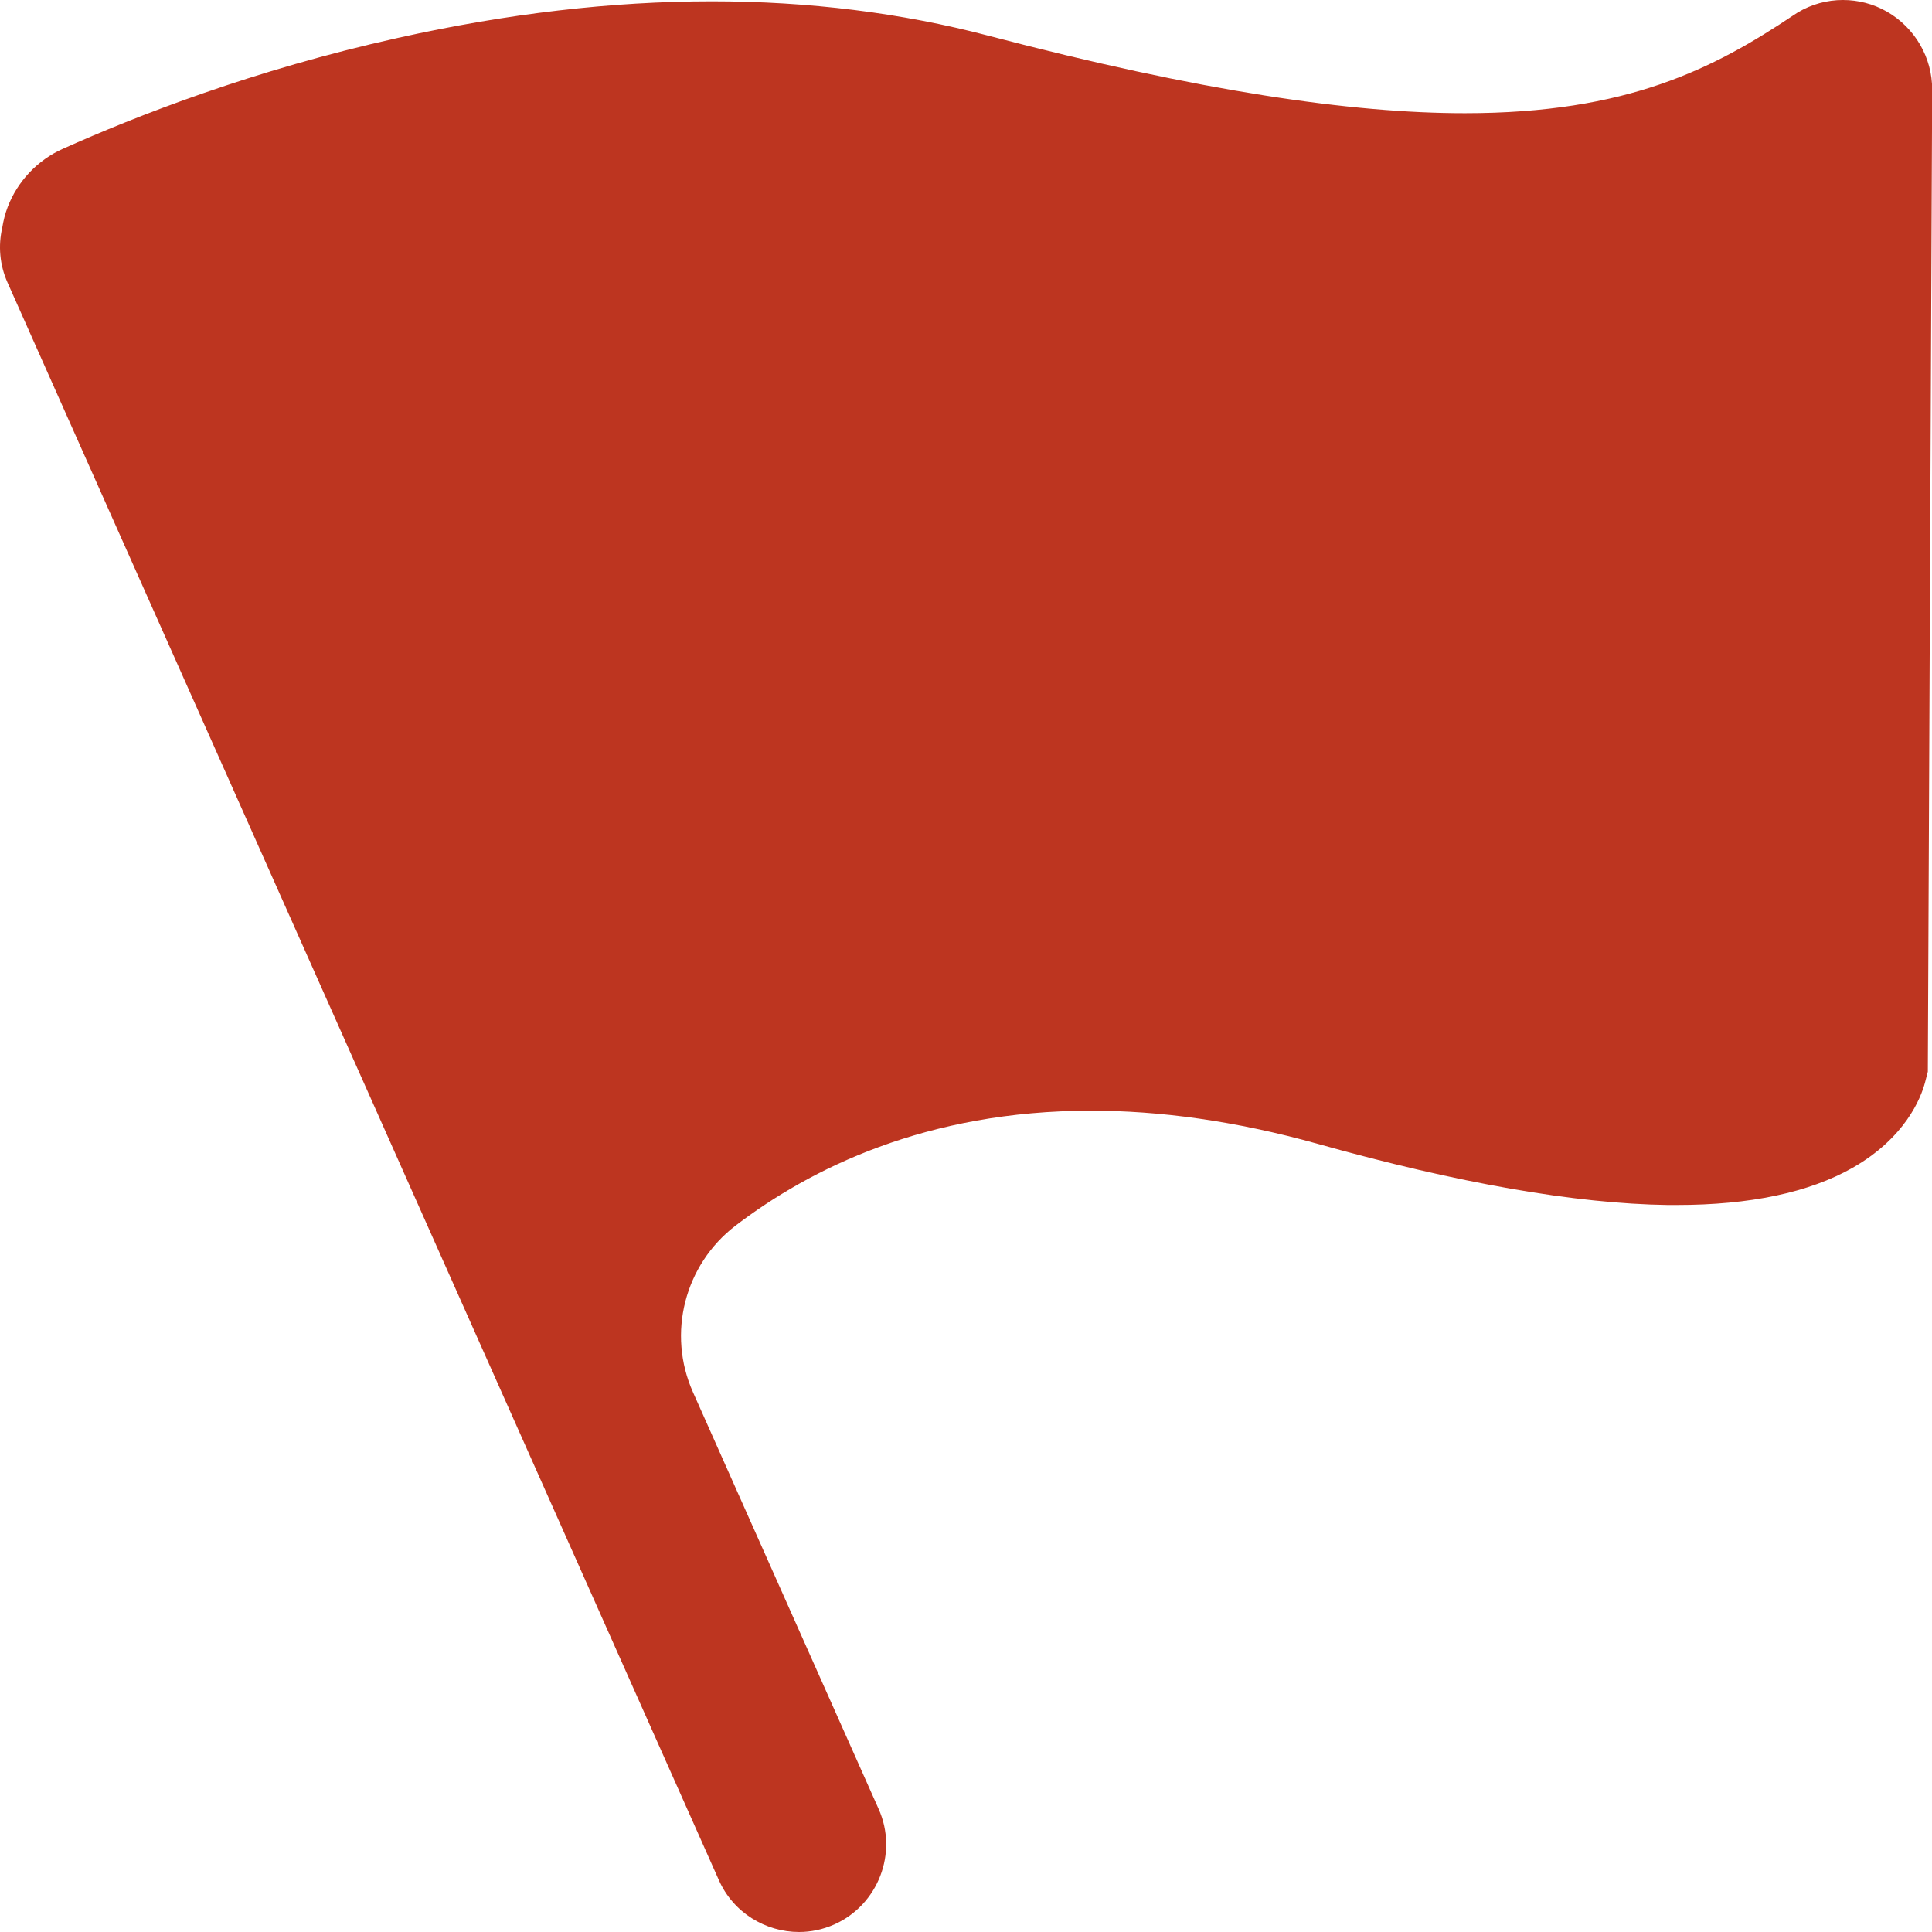 <?xml version="1.0" standalone="no"?><!DOCTYPE svg PUBLIC "-//W3C//DTD SVG 1.1//EN" "http://www.w3.org/Graphics/SVG/1.1/DTD/svg11.dtd"><svg t="1732435893915" class="icon" viewBox="0 0 1024 1024" version="1.1" xmlns="http://www.w3.org/2000/svg" p-id="6271" xmlns:xlink="http://www.w3.org/1999/xlink" width="32" height="32"><path d="M1024.091 47.591v0.2l-2.3 520.198-1.5 5.799c-2.2 8.198-10.398 29.294-38.592 45.291-22.996 12.997-54.289 19.596-92.982 19.596h-4.899c-48.89-0.7-111.078-11.598-184.964-32.294-44.691-12.498-84.783-17.697-120.576-17.697-87.383 0-148.971 30.794-188.363 60.888-27.095 20.696-36.493 57.289-22.596 88.383l98.381 220.857c10.398 23.195-0.2 50.79-23.495 61.188-6.099 2.699-12.398 3.999-18.696 3.999-17.797 0-34.893-10.298-42.492-27.495L3.99 149.771c-4.199-9.398-4.999-19.596-2.799-29.094 0.6-3.699 1.5-7.399 2.899-10.998C9.289 96.081 19.987 84.783 33.285 78.885 72.077 61.488 134.265 37.093 210.85 20.096 268.739 7.199 324.328 0.7 377.317 0.7c51.39 0 100.38 6.099 146.471 18.196C636.167 48.391 716.251 59.988 776.439 59.988c86.083 0 131.874-23.595 174.266-51.99l2-1.3c7.399-4.499 15.797-6.699 24.095-6.699 7.998 0 15.997 2 23.195 6.099 14.897 8.498 24.195 24.395 24.095 41.492z" p-id="6272" fill="#bd3520"></path></svg>